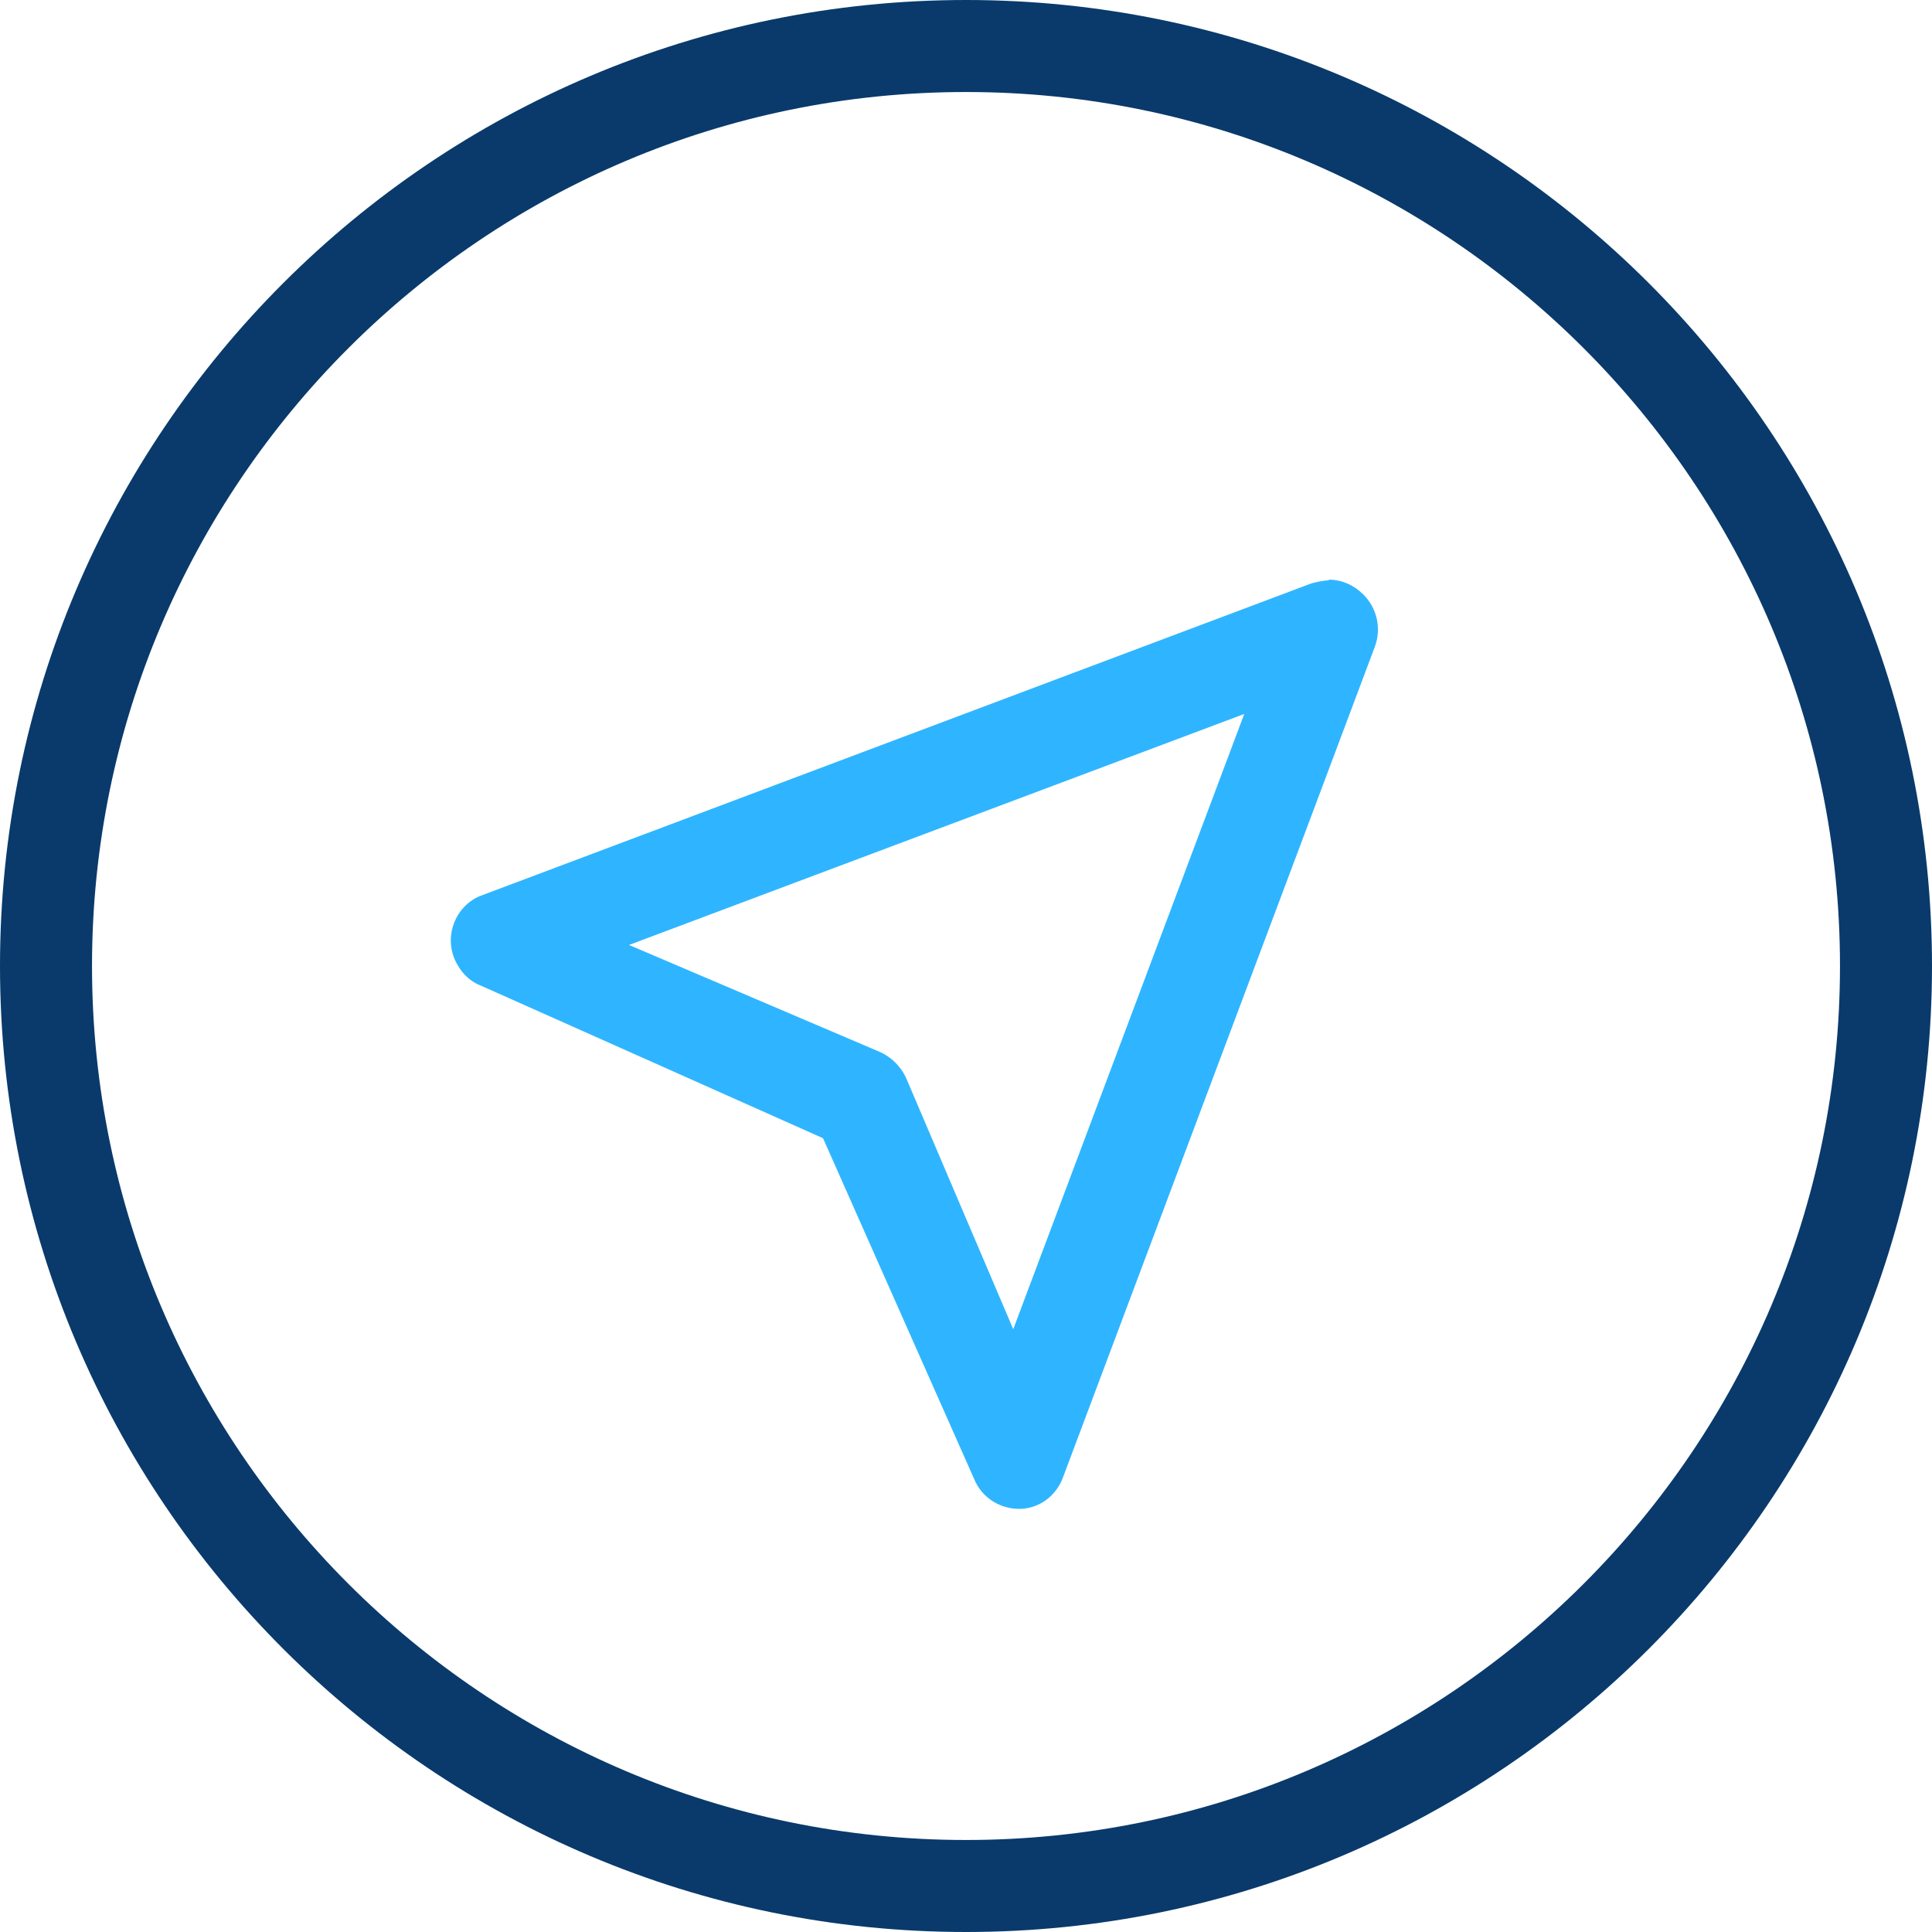<svg width="64" height="64" viewBox="0 0 64 64" fill="none" xmlns="http://www.w3.org/2000/svg">
<path d="M32 0C14.347 0 0 14.347 0 32C0 49.653 14.347 64 32 64C49.653 64 64 49.653 64 32C64 14.347 49.653 0 32 0ZM32 60.952C16.035 60.952 3.048 47.965 3.048 32C3.048 16.035 16.035 3.048 32 3.048C47.965 3.048 60.952 16.035 60.952 32C60.952 47.965 47.965 60.952 32 60.952Z" fill="#093A6B"/>
<path d="M44.043 19.225C43.843 19.225 43.643 19.275 43.443 19.325L15.911 29.678C15.111 30.003 14.711 30.953 15.061 31.778C15.236 32.178 15.536 32.503 15.936 32.653L27.264 37.705L32.265 48.982C32.515 49.607 33.115 49.983 33.765 49.983C34.415 49.983 34.991 49.557 35.216 48.932L45.543 21.425C45.768 20.825 45.618 20.15 45.168 19.7C44.843 19.375 44.443 19.2 43.993 19.2L44.043 19.225ZM33.565 44.031L30.014 35.704C29.839 35.329 29.539 35.029 29.164 34.854L20.837 31.303L41.217 23.651L33.565 44.031Z" fill="#2FB5FF"/>
</svg>
